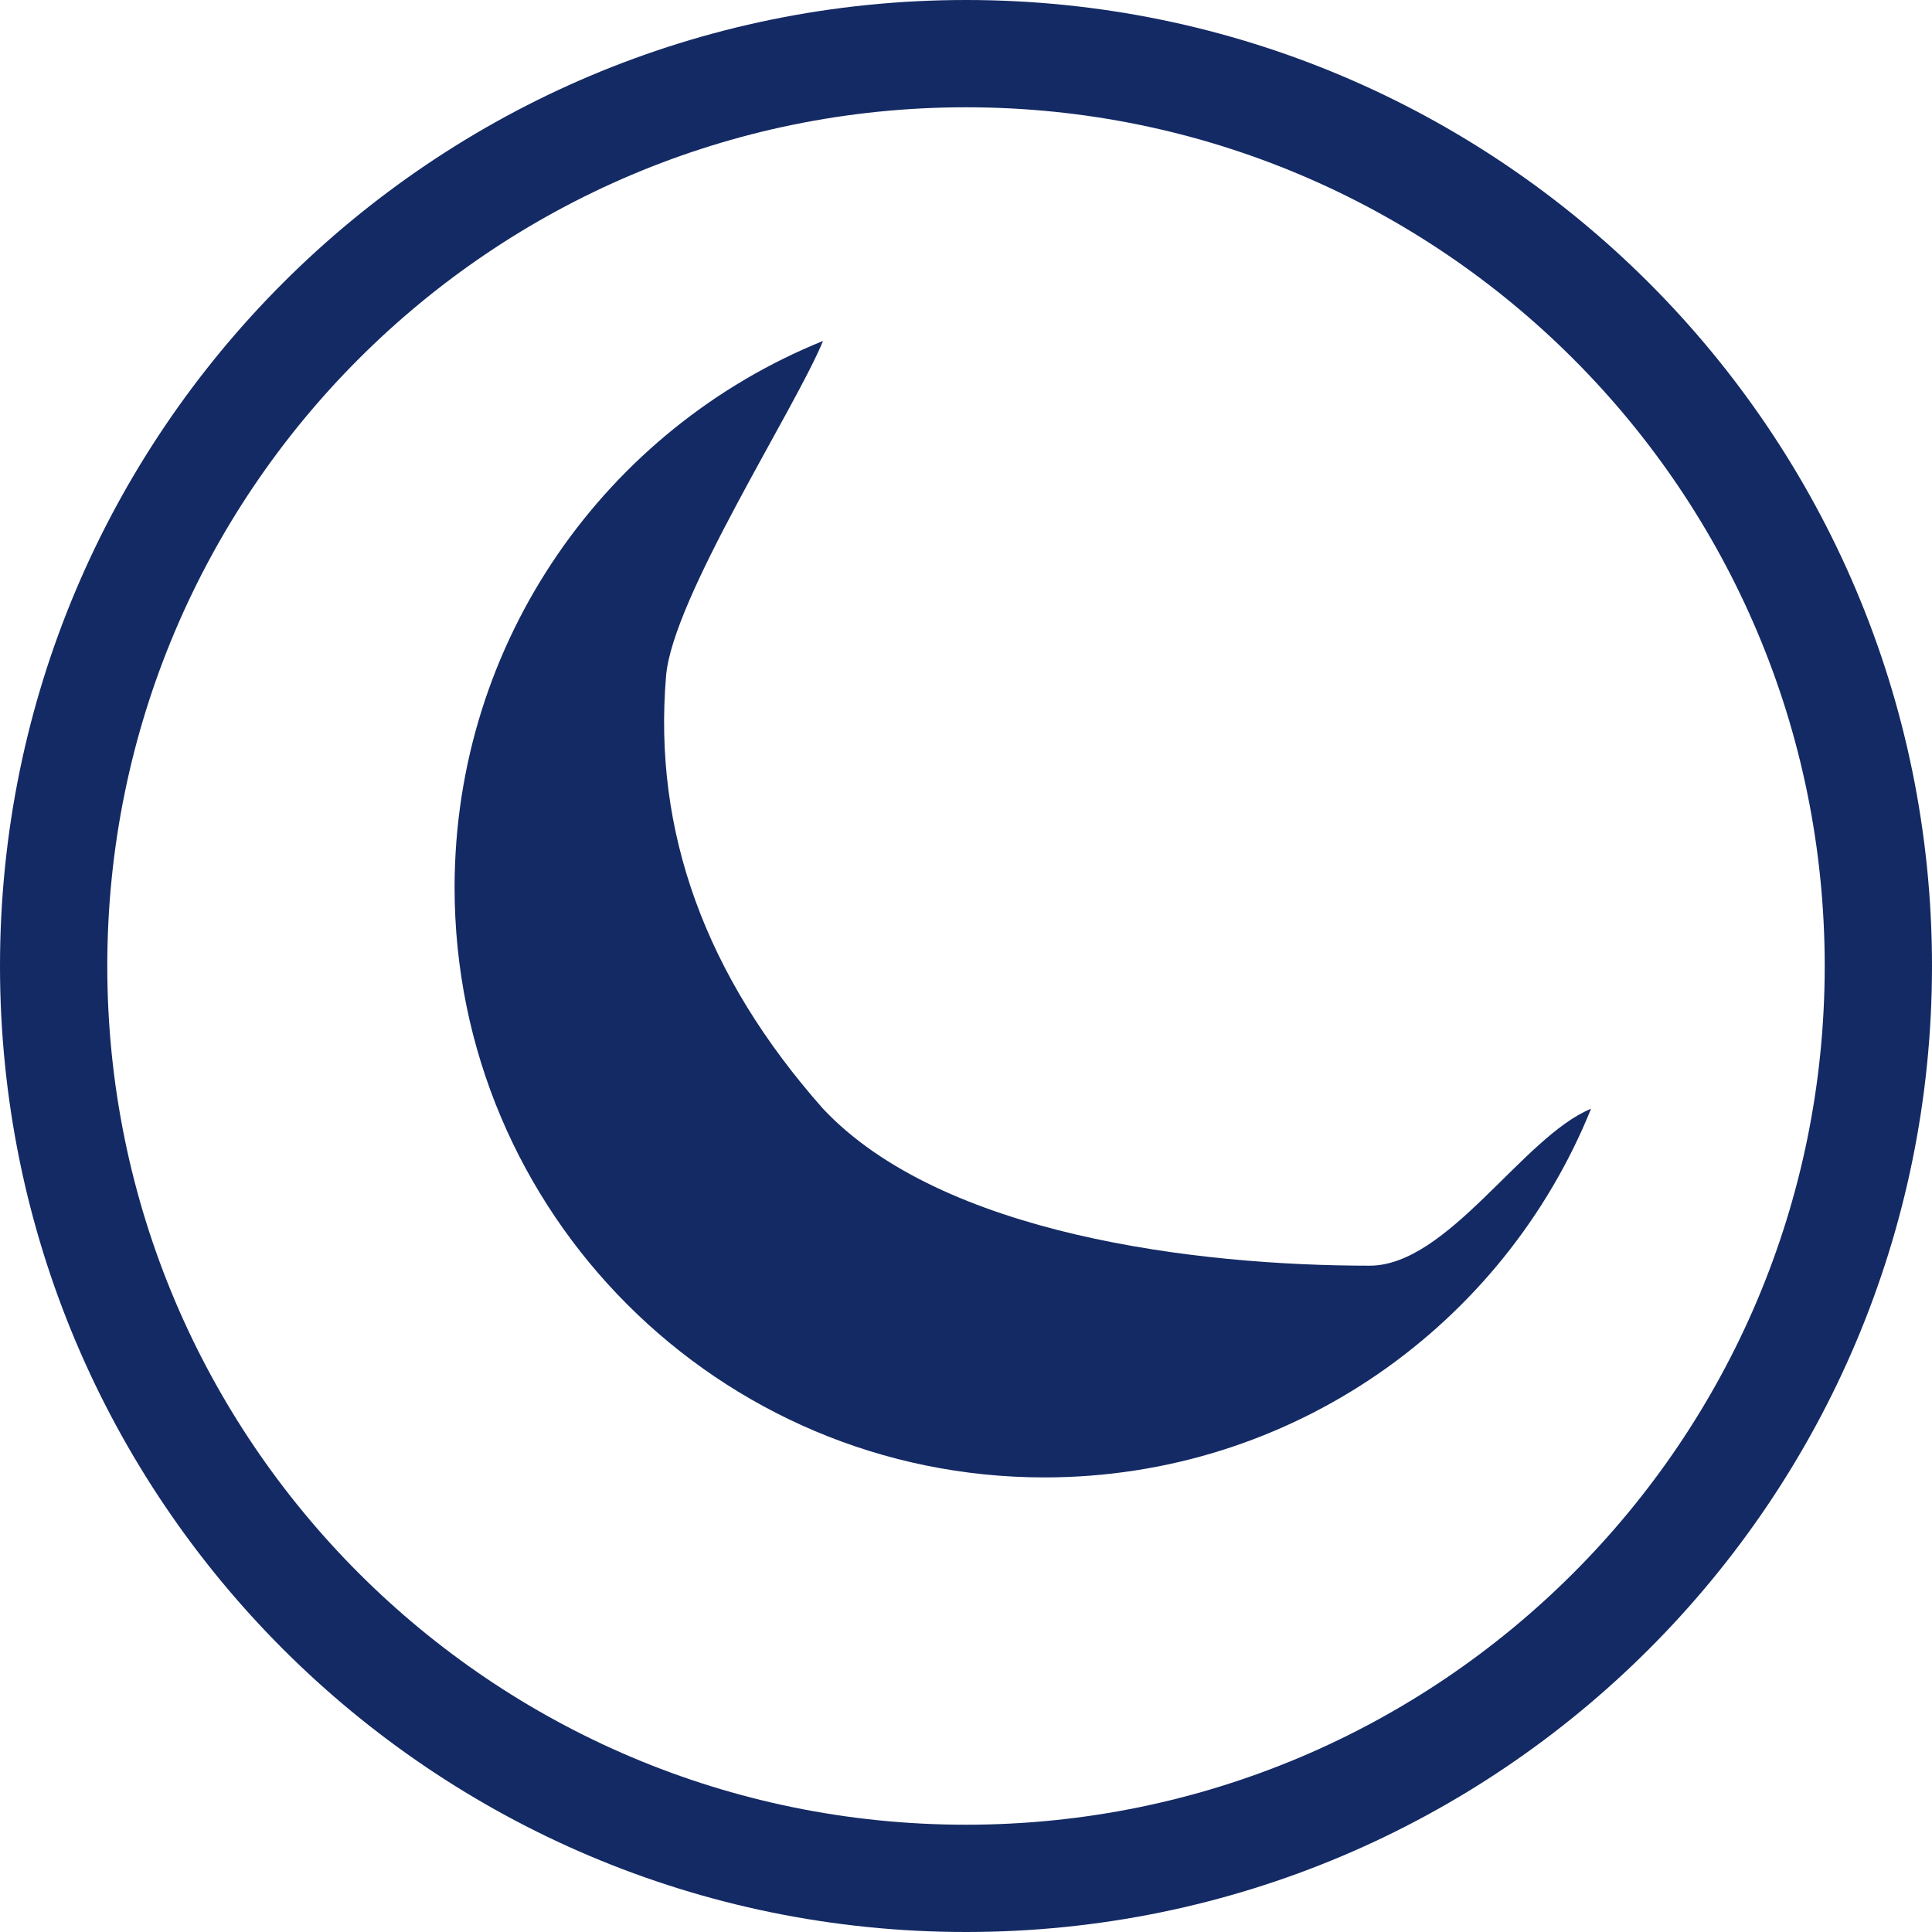 <?xml version="1.0" encoding="UTF-8"?>
<svg width="17px" height="17px" viewBox="0 0 17 17" version="1.1" xmlns="http://www.w3.org/2000/svg" xmlns:xlink="http://www.w3.org/1999/xlink">
    <!-- Generator: Sketch 54.1 (76490) - https://sketchapp.com -->
    <title>night (1)</title>
    <desc>Created with Sketch.</desc>
    <g id="Symbols" stroke="none" stroke-width="1" fill="none" fill-rule="evenodd">
        <g id="night" fill="#142a64" fill-rule="nonzero">
            <g id="night-(1)">
                <path d="M8.5,17 C13.194,17 17,13.194 17,8.5 C17,3.806 13.194,0 8.5,0 C3.806,0 0,3.806 0,8.5 C0,13.194 3.806,17 8.5,17 Z M8.5,16.056 C4.327,16.056 0.944,12.673 0.944,8.5 C0.944,4.327 4.327,0.944 8.5,0.944 C12.673,0.944 16.056,4.327 16.056,8.5 C16.056,12.673 12.673,16.056 8.5,16.056 Z" id="Oval"></path>
                <g id="half-moon" transform="translate(5, 3)">
                    <path d="M7.051,8.137 C5.534,8.137 3.286,7.867 2.242,6.756 C1.205,5.585 0.745,4.315 0.861,2.946 C0.919,2.261 1.995,0.601 2.242,0 C0.341,0.768 -1,2.632 -1,4.81 C-1,7.675 1.325,10 4.19,10 C6.368,10 8.232,8.657 9,6.756 C8.399,7.003 7.741,8.137 7.051,8.137 Z" id="Path"></path>
                </g>
            </g>
        </g>
    </g>
</svg>
